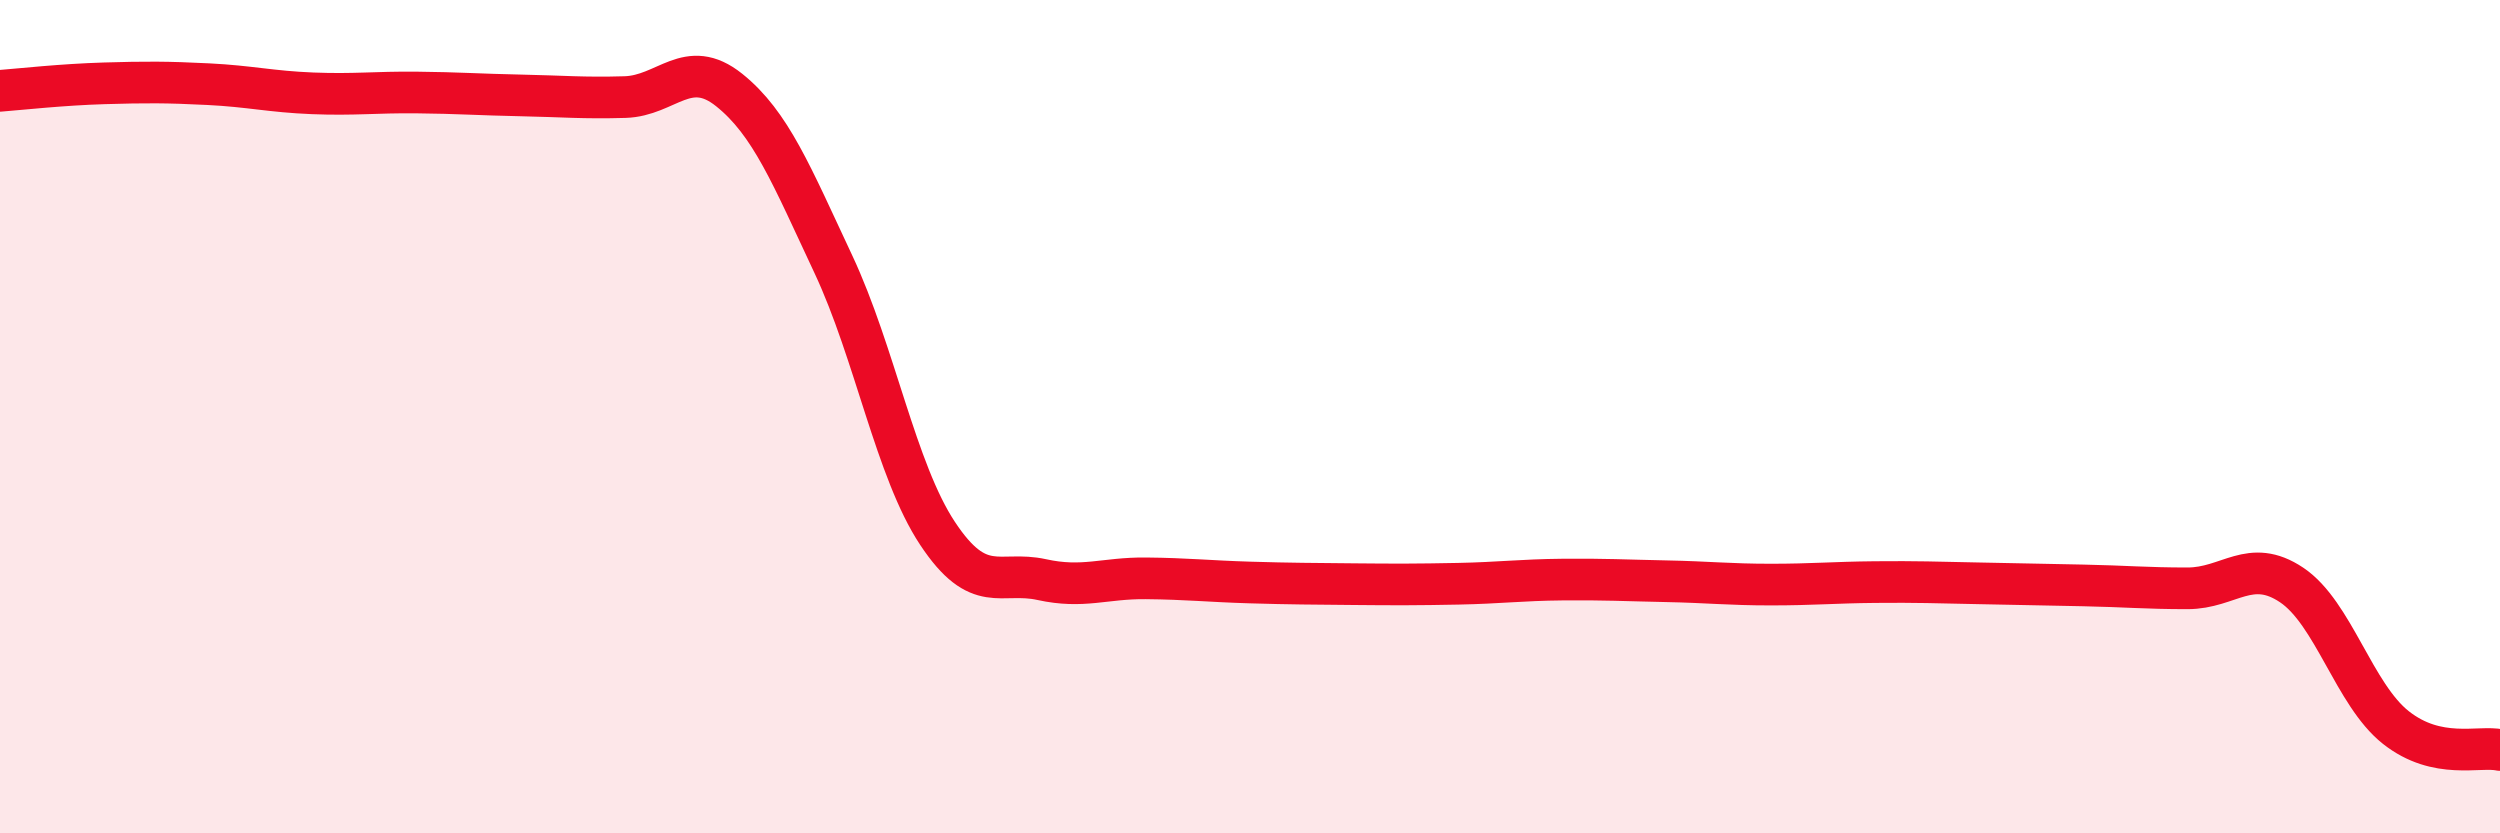 
    <svg width="60" height="20" viewBox="0 0 60 20" xmlns="http://www.w3.org/2000/svg">
      <path
        d="M 0,2.18 C 0.5,2.14 1.5,2.03 2.5,2 C 3.5,1.97 4,1.97 5,2.02 C 6,2.07 6.5,2.2 7.5,2.24 C 8.5,2.28 9,2.21 10,2.22 C 11,2.23 11.5,2.27 12.5,2.29 C 13.5,2.31 14,2.36 15,2.33 C 16,2.3 16.5,1.36 17.5,2.16 C 18.5,2.96 19,4.21 20,6.34 C 21,8.47 21.5,11.29 22.5,12.8 C 23.5,14.31 24,13.69 25,13.91 C 26,14.13 26.5,13.87 27.5,13.88 C 28.5,13.89 29,13.95 30,13.98 C 31,14.01 31.5,14.01 32.5,14.02 C 33.5,14.03 34,14.03 35,14.01 C 36,13.99 36.5,13.92 37.5,13.91 C 38.5,13.9 39,13.93 40,13.95 C 41,13.97 41.5,14.03 42.5,14.03 C 43.5,14.03 44,13.98 45,13.97 C 46,13.96 46.5,13.98 47.5,14 C 48.5,14.02 49,14.03 50,14.05 C 51,14.07 51.5,14.12 52.5,14.12 C 53.5,14.12 54,13.37 55,14.04 C 56,14.71 56.5,16.67 57.5,17.46 C 58.5,18.25 59.5,17.89 60,18L60 20L0 20Z"
        fill="#EB0A25"
        opacity="0.1"
        stroke-linecap="round"
        stroke-linejoin="round"
      />
      <path
        d="M 0,2.18 C 0.5,2.14 1.5,2.03 2.5,2 C 3.5,1.97 4,1.97 5,2.02 C 6,2.07 6.5,2.2 7.5,2.24 C 8.5,2.28 9,2.21 10,2.22 C 11,2.23 11.5,2.27 12.5,2.29 C 13.5,2.31 14,2.36 15,2.33 C 16,2.3 16.5,1.36 17.5,2.16 C 18.5,2.96 19,4.21 20,6.34 C 21,8.47 21.5,11.29 22.5,12.8 C 23.5,14.31 24,13.69 25,13.91 C 26,14.13 26.5,13.87 27.5,13.88 C 28.5,13.89 29,13.95 30,13.98 C 31,14.01 31.5,14.01 32.5,14.02 C 33.5,14.03 34,14.03 35,14.01 C 36,13.99 36.5,13.92 37.5,13.91 C 38.5,13.9 39,13.93 40,13.95 C 41,13.97 41.5,14.03 42.5,14.03 C 43.5,14.03 44,13.98 45,13.97 C 46,13.96 46.5,13.98 47.5,14 C 48.5,14.02 49,14.03 50,14.05 C 51,14.07 51.5,14.12 52.5,14.12 C 53.5,14.12 54,13.37 55,14.04 C 56,14.71 56.5,16.67 57.5,17.46 C 58.5,18.25 59.5,17.89 60,18"
        stroke="#EB0A25"
        stroke-width="1"
        fill="none"
        stroke-linecap="round"
        stroke-linejoin="round"
      />
    </svg>
  